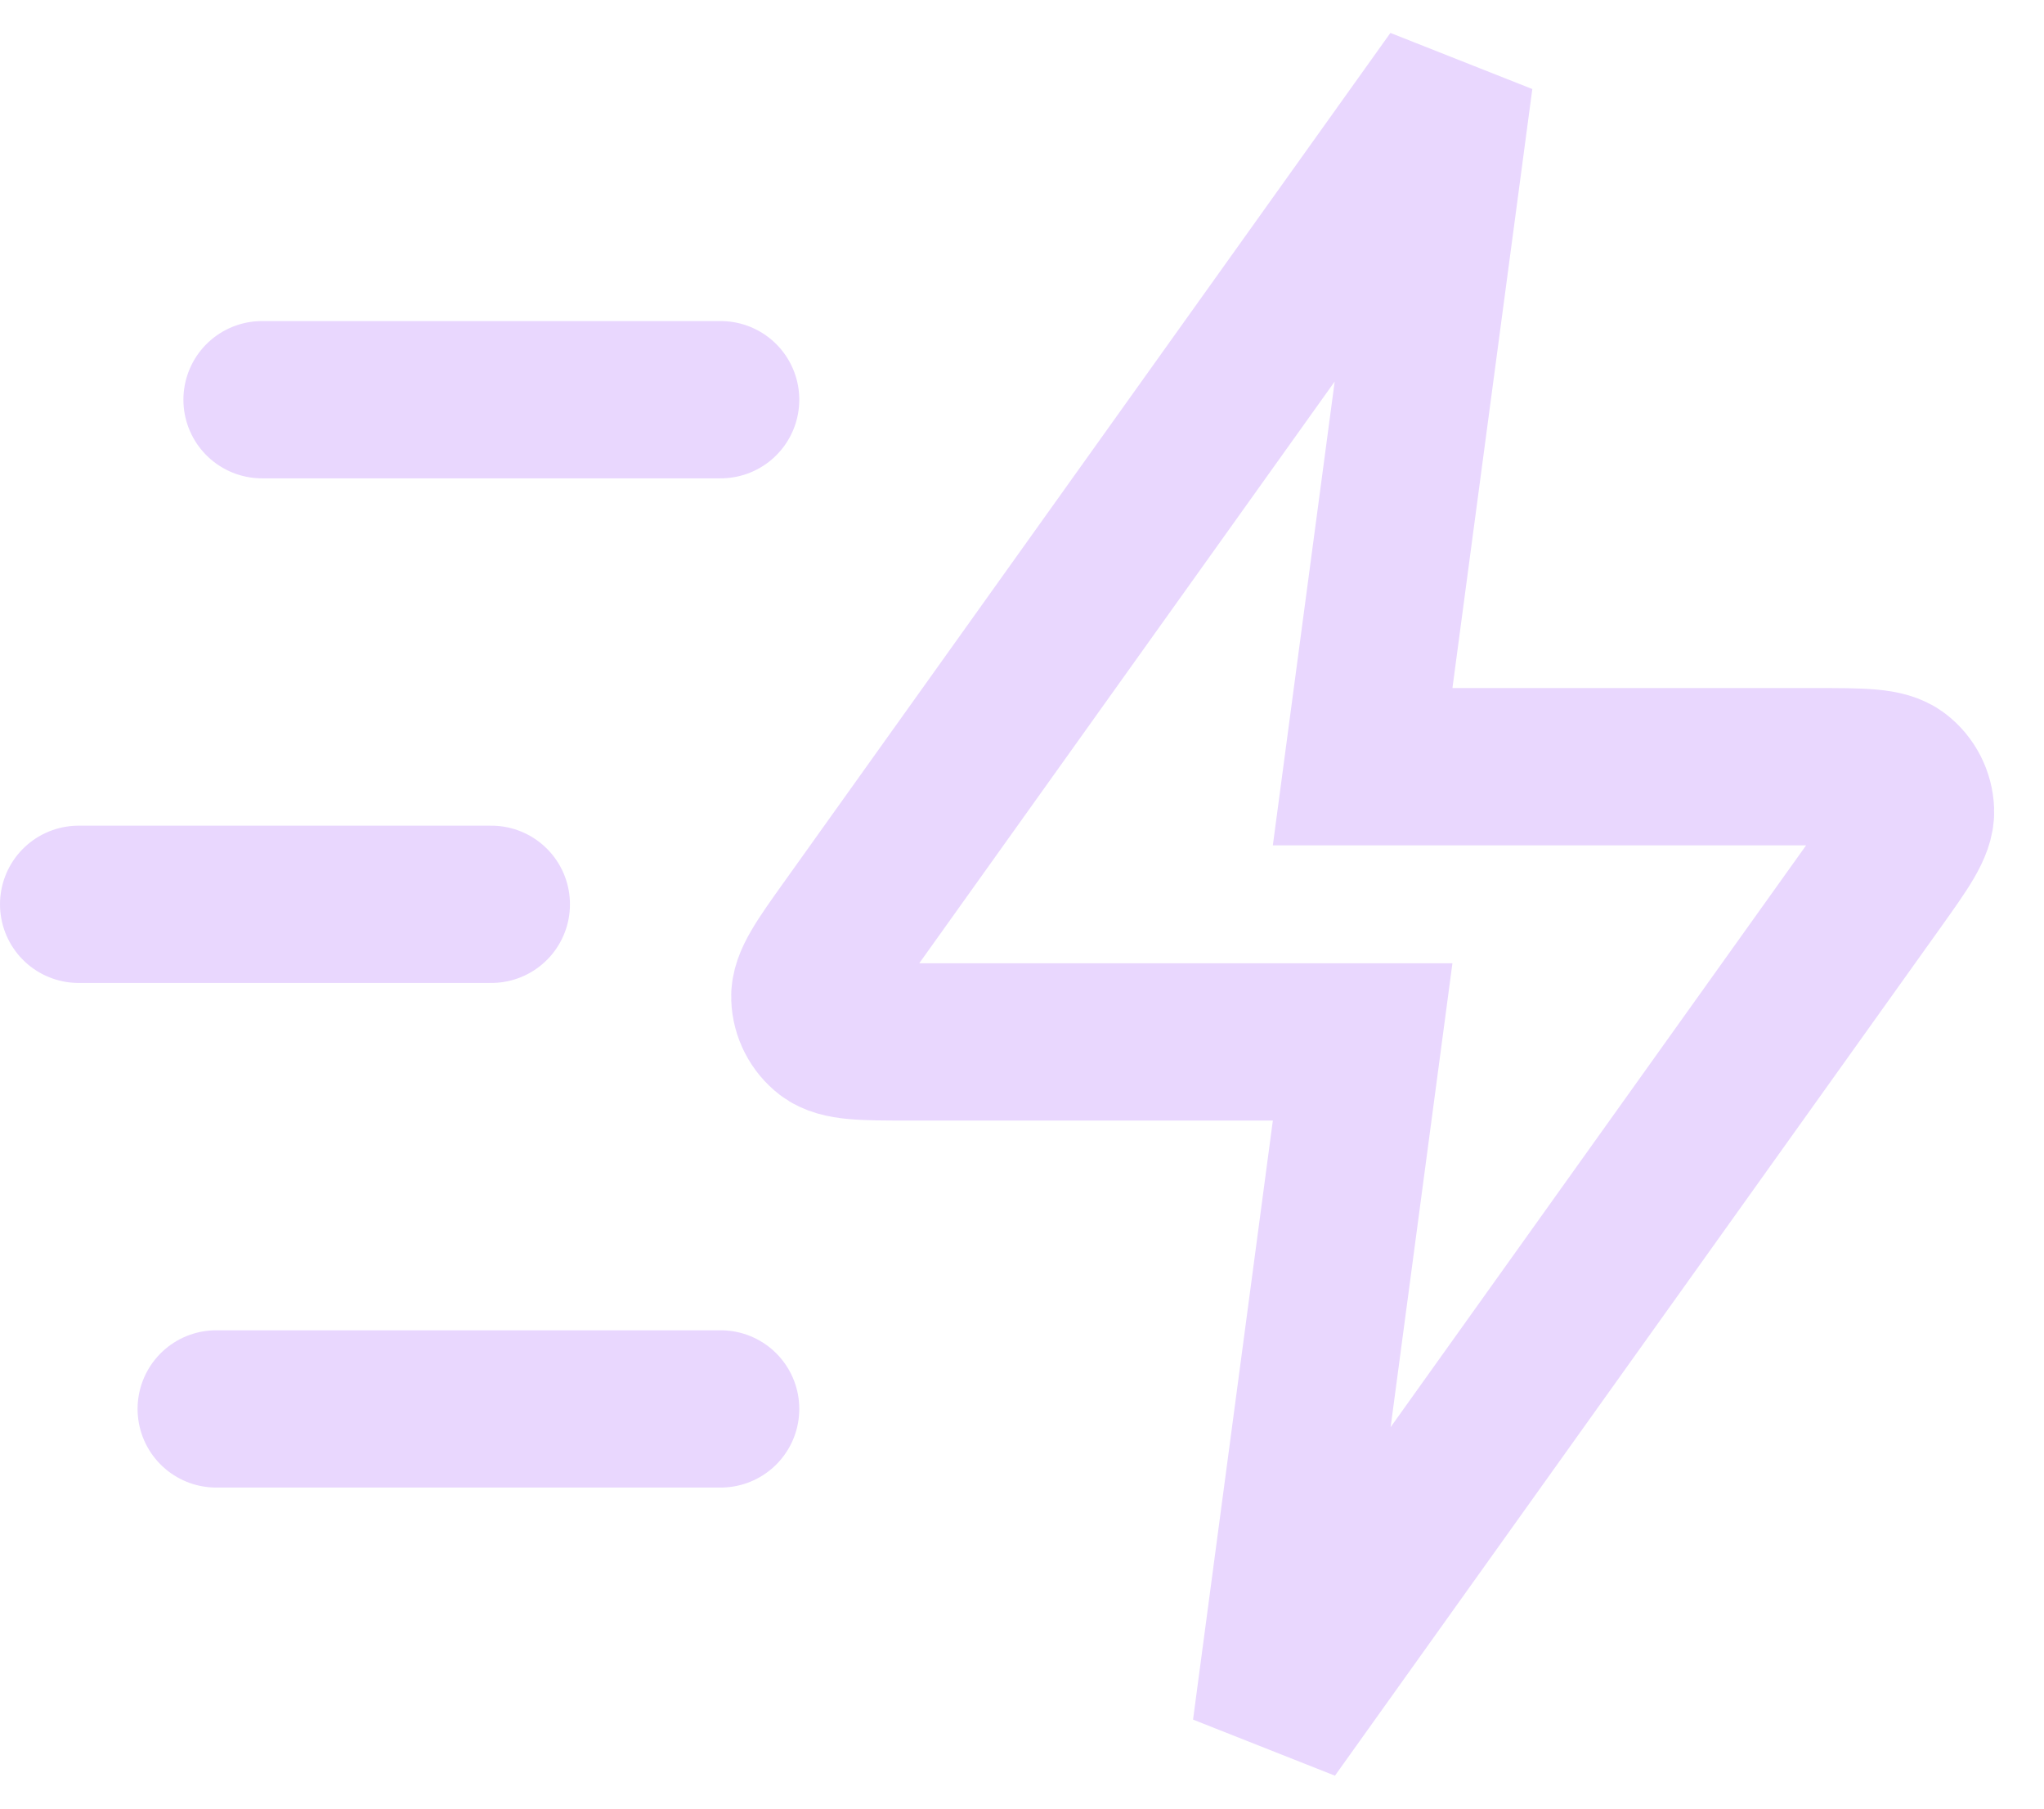 <?xml version="1.0" encoding="utf-8"?>
<svg xmlns="http://www.w3.org/2000/svg" fill="none" height="100%" overflow="visible" preserveAspectRatio="none" style="display: block;" viewBox="0 0 26 23" width="100%">
<path d="M9.167 17.917H2.75M6.25 11.5H1M9.167 5.083H3.333M18.5 1L10.804 11.774C10.463 12.251 10.293 12.489 10.301 12.688C10.307 12.861 10.39 13.023 10.527 13.129C10.685 13.25 10.978 13.25 11.564 13.25H17.333L16.167 22L23.863 11.226C24.203 10.749 24.373 10.511 24.366 10.312C24.36 10.139 24.277 9.977 24.14 9.872C23.982 9.75 23.689 9.75 23.103 9.75H17.333L18.5 1Z" id="Icon" stroke="#E9D7FE" stroke-linecap="round" stroke-width="2"/>
</svg>